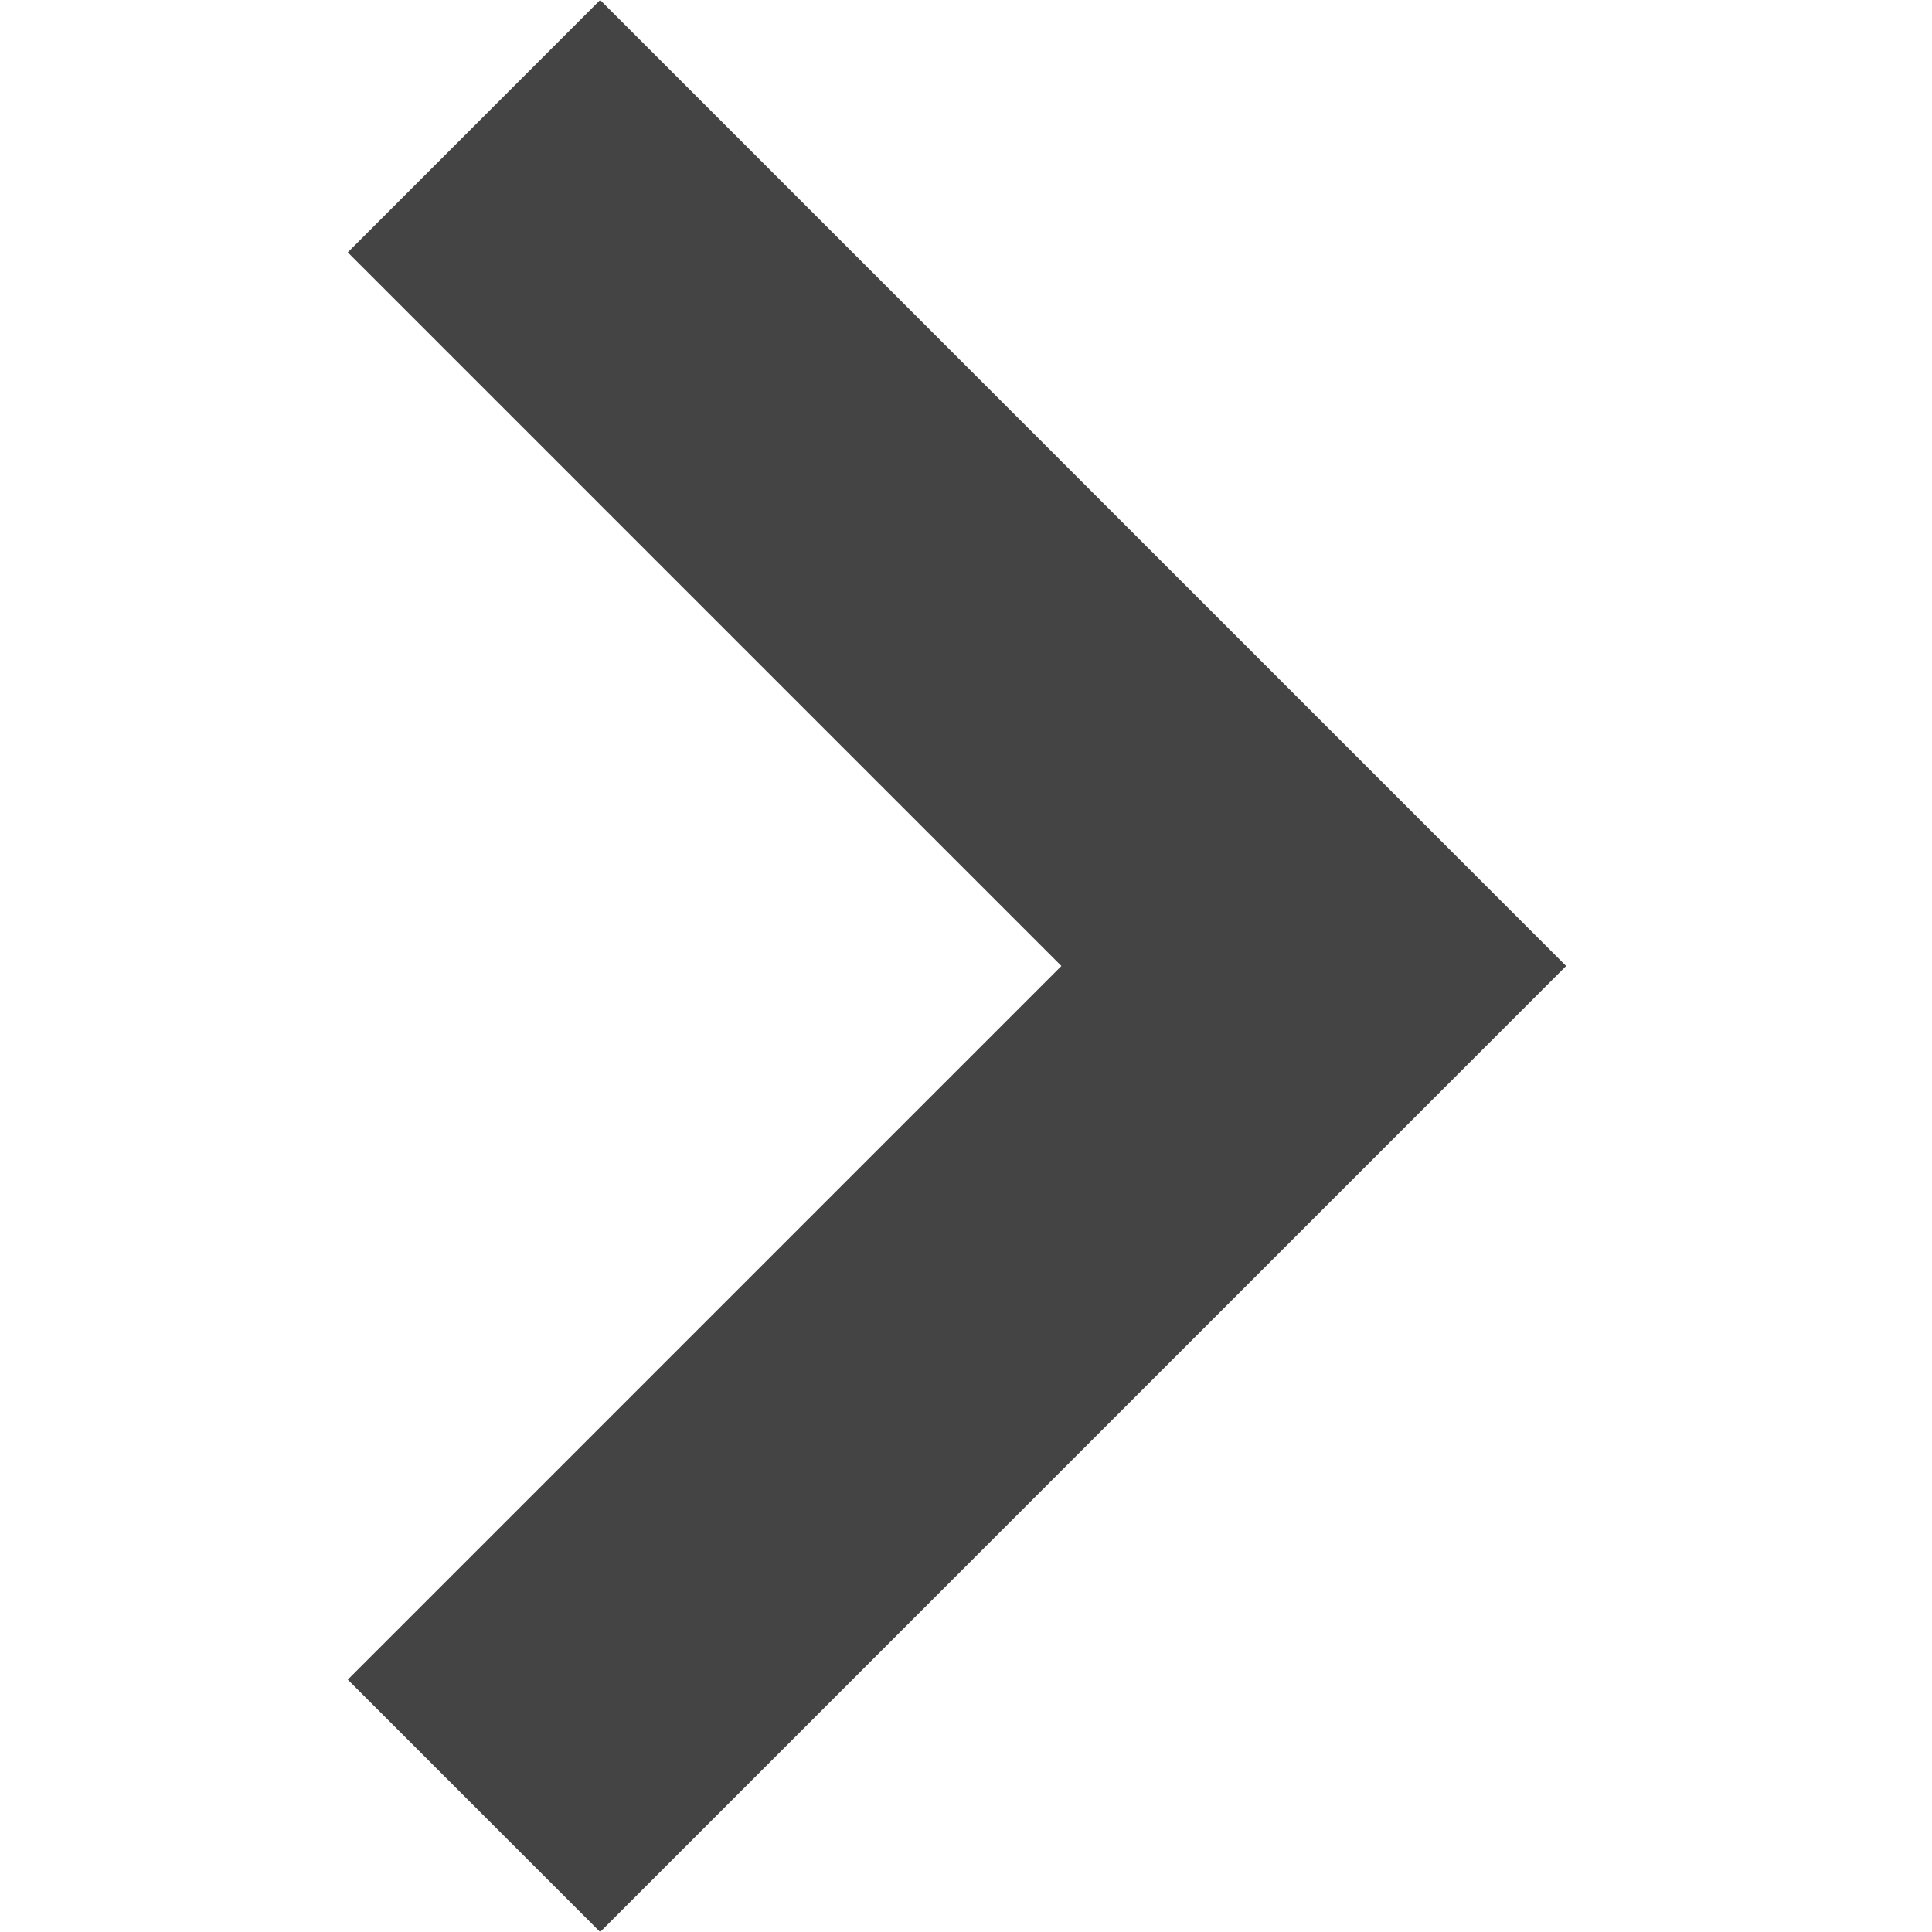<?xml version="1.0" encoding="UTF-8" standalone="no"?>
<svg
   xmlns:dc="http://purl.org/dc/elements/1.1/"
   xmlns:cc="http://creativecommons.org/ns#"
   xmlns:rdf="http://www.w3.org/1999/02/22-rdf-syntax-ns#"
   xmlns:svg="http://www.w3.org/2000/svg"
   xmlns="http://www.w3.org/2000/svg"
   xmlns:sodipodi="http://sodipodi.sourceforge.net/DTD/sodipodi-0.dtd"
   xmlns:inkscape="http://www.inkscape.org/namespaces/inkscape"
   height="100"
   width="100"
   viewBox="0 0 8 8"
   version="1.1"
   x="0px"
   y="0px"
   id="svg10"
   sodipodi:docname="chevron.svg"
   style="fill:#039be5"
   inkscape:version="0.92.4 (33fec40, 2019-01-16)">
  <defs
     id="defs14" />
  <sodipodi:namedview
     pagecolor="#ffffff"
     bordercolor="#666666"
     borderopacity="1"
     objecttolerance="10"
     gridtolerance="10"
     guidetolerance="10"
     inkscape:pageopacity="0"
     inkscape:pageshadow="2"
     inkscape:window-width="1920"
     inkscape:window-height="1050"
     id="namedview12"
     showgrid="false"
     inkscape:pagecheckerboard="true"
     inkscape:zoom="1.84"
     inkscape:cx="-163.53396"
     inkscape:cy="150"
     inkscape:window-x="0"
     inkscape:window-y="0"
     inkscape:window-maximized="1"
     inkscape:current-layer="svg10" />
  <title
     id="title2">icon/circle-chevron-right-solid</title>
  <desc
     id="desc4">Created with Sketch.</desc>
  <g
     id="g8"
     style="fill:#444444;fill-rule:evenodd;stroke:none;stroke-width:1;fill-opacity:1"
     transform="matrix(0.637,0,0,0.637,-4.241,-2.928)" />
  <path
     style="fill:#444444;fill-opacity:1;stroke:none;stroke-width:4.864;stroke-miterlimit:4;stroke-dasharray:none;stroke-opacity:1"
     d="M 2.485,8 1.44,6.955 4.395,4 1.44,1.045 2.485,0 6.485,4 Z"
     id="path823"
     inkscape:connector-curvature="0" />
</svg>
